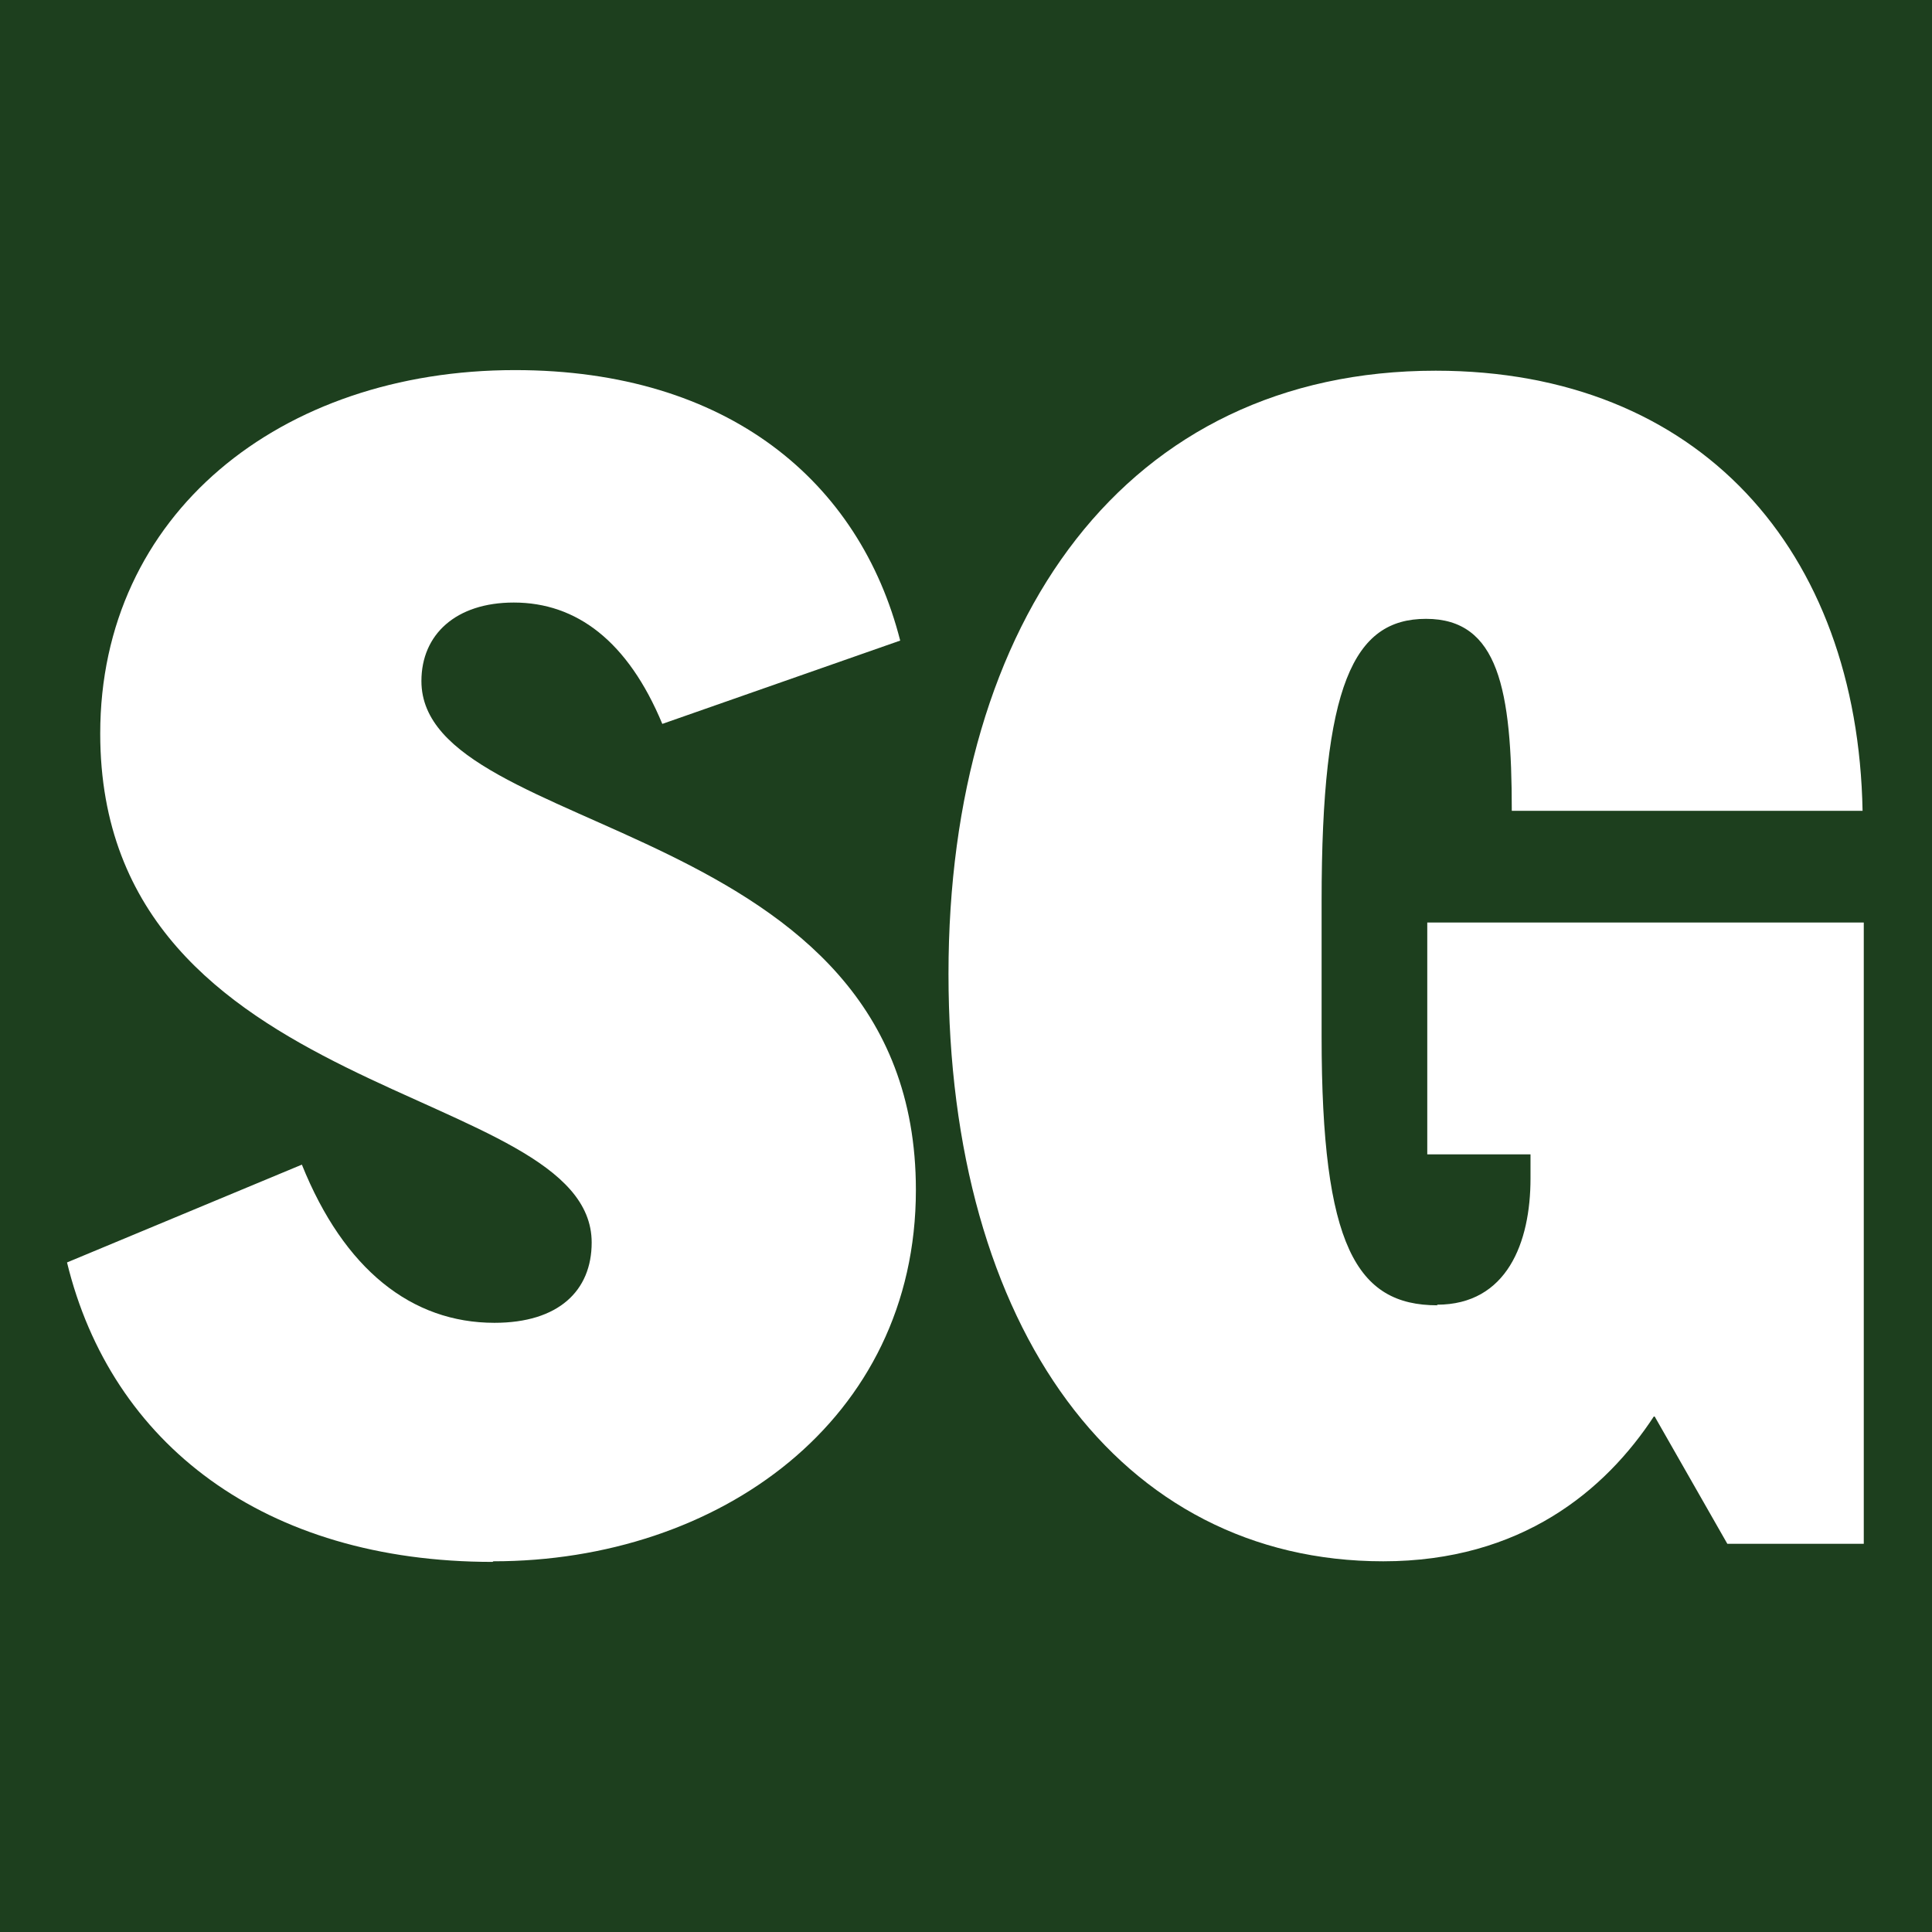 <svg viewBox="0 0 32 32" xmlns="http://www.w3.org/2000/svg" data-name="Ebene 1" id="Ebene_1">
  <defs>
    <style>
      .cls-1 {
        fill: #fff;
      }

      .cls-2 {
        fill: #1d3f1e;
      }
    </style>
  </defs>
  <rect height="32" width="32" class="cls-2"></rect>
  <g>
    <path d="M23.81,21.62c-1.34,0-1.92-.98-1.92-4.45v-2.25c0-3.58.53-4.67,1.73-4.67s1.42,1.17,1.42,3.18h5.81c-.08-4.32-2.71-7.29-7.07-7.29-5.12,0-8.07,4.11-8.07,9.99s2.84,9.73,7.2,9.73c2.28,0,3.68-1.17,4.49-2.41l1.21,2.12h2.26v-10.29h-7.23v3.84h1.71v.4c0,1.06-.39,2.09-1.55,2.09" class="cls-1"></path>
    <path d="M8.17,25.86c3.73,0,7-2.33,7-6.15,0-6.2-8.19-5.8-8.19-8.43,0-.77.57-1.3,1.53-1.3,1.04,0,1.89.64,2.46,2.01l3.94-1.38c-.67-2.63-2.85-4.48-6.38-4.48-3.89,0-6.87,2.39-6.87,6.02,0,6.15,8.14,5.78,8.14,8.43,0,.8-.55,1.33-1.61,1.33-1.37,0-2.49-.88-3.19-2.62l-3.89,1.62c.73,3,3.26,4.96,7.05,4.96" class="cls-1"></path>
  </g>
</svg>